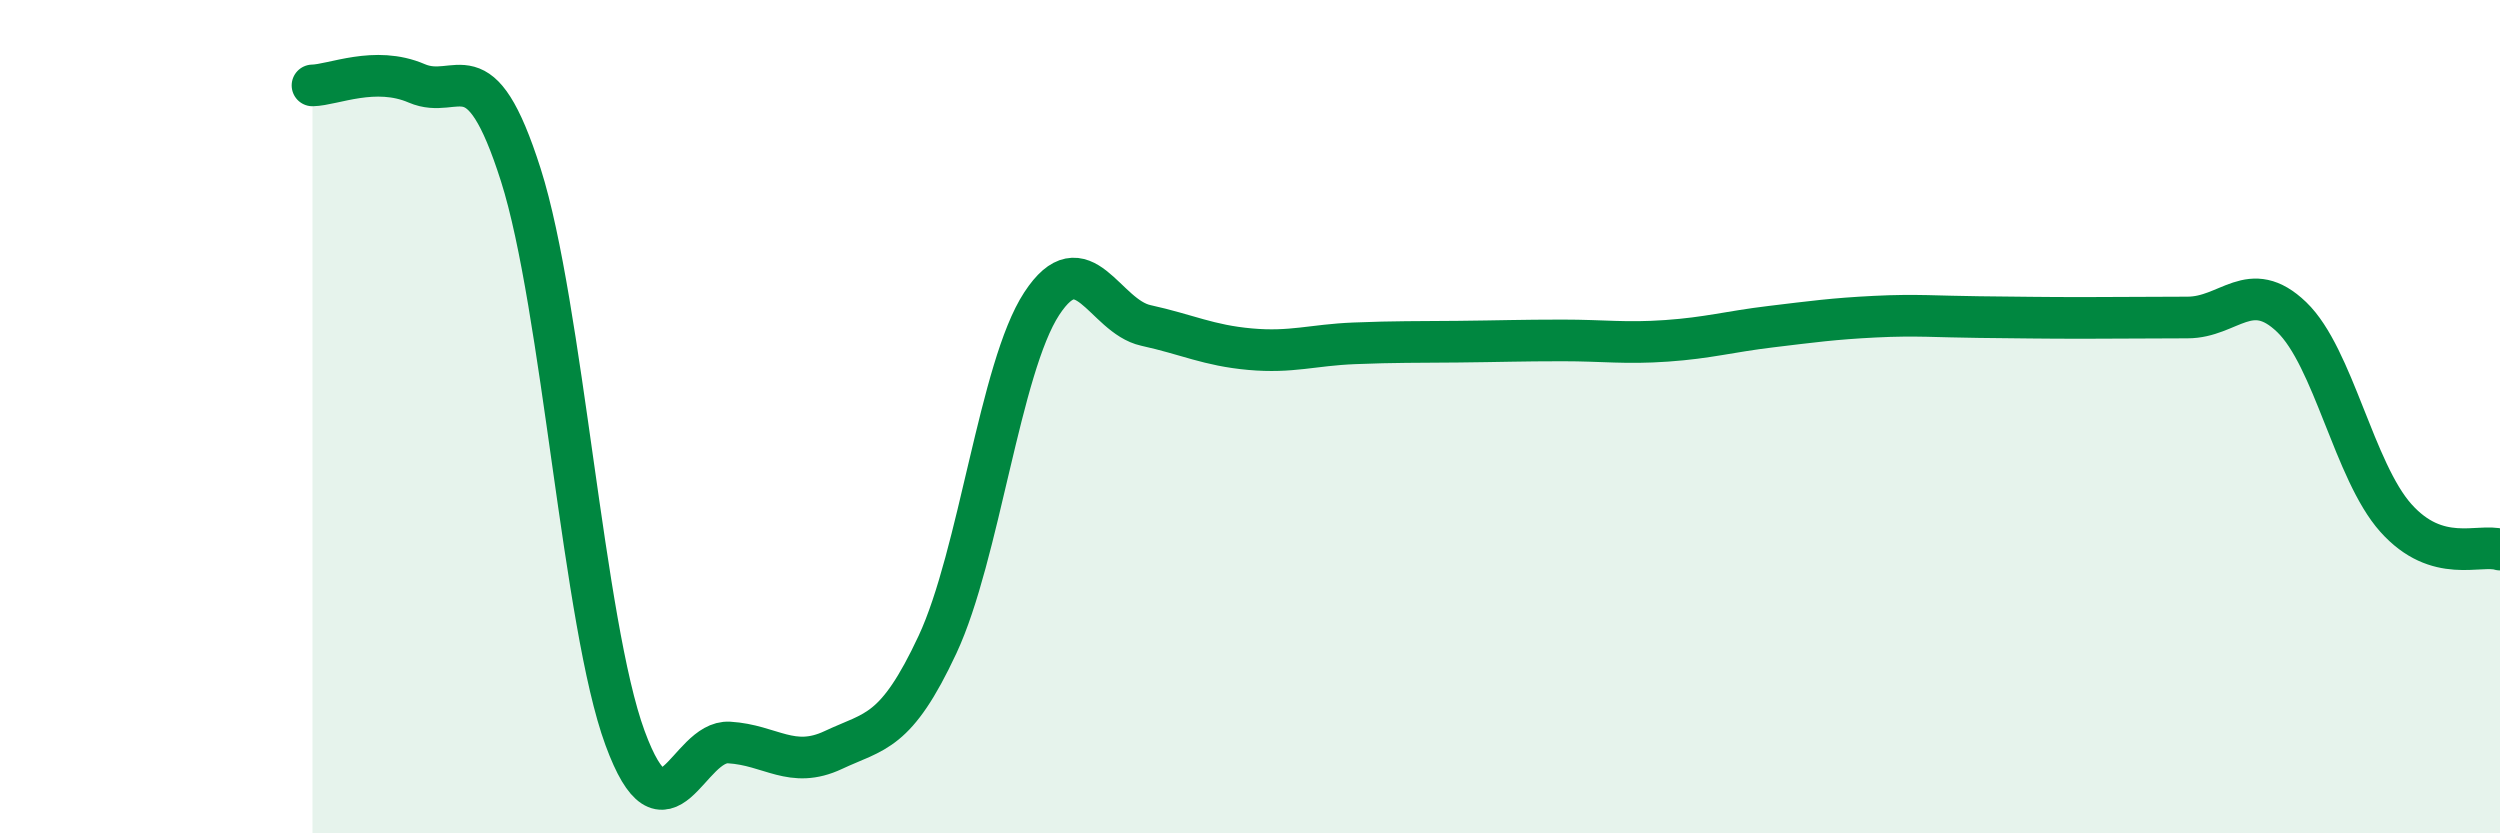 
    <svg width="60" height="20" viewBox="0 0 60 20" xmlns="http://www.w3.org/2000/svg">
      <path
        d="M 7.5,2.05 C 8,2.04 9,1.57 10,2 C 11,2.43 11.5,1.06 12.5,4.2 C 13.5,7.34 14,14.99 15,17.71 C 16,20.43 16.5,17.76 17.5,17.82 C 18.5,17.88 19,18.47 20,18 C 21,17.53 21.5,17.61 22.5,15.47 C 23.5,13.33 24,8.82 25,7.29 C 26,5.76 26.5,7.59 27.5,7.81 C 28.5,8.03 29,8.29 30,8.38 C 31,8.47 31.5,8.28 32.5,8.24 C 33.5,8.2 34,8.21 35,8.2 C 36,8.19 36.5,8.17 37.5,8.17 C 38.5,8.17 39,8.25 40,8.18 C 41,8.11 41.5,7.96 42.5,7.84 C 43.5,7.72 44,7.65 45,7.6 C 46,7.55 46.5,7.6 47.5,7.61 C 48.5,7.62 49,7.63 50,7.63 C 51,7.63 51.5,7.62 52.5,7.62 C 53.5,7.62 54,6.65 55,7.61 C 56,8.57 56.5,11.31 57.5,12.43 C 58.5,13.55 59.5,13.04 60,13.19L60 20L7.5 20Z"
        fill="#008740"
        opacity="0.1"
        stroke-linecap="round"
        stroke-linejoin="round"
      />
      <path
        d="M 7.5,2.05 C 8,2.04 9,1.57 10,2 C 11,2.43 11.5,1.06 12.5,4.2 C 13.5,7.34 14,14.99 15,17.71 C 16,20.43 16.5,17.76 17.5,17.82 C 18.5,17.88 19,18.47 20,18 C 21,17.53 21.5,17.61 22.5,15.47 C 23.5,13.33 24,8.82 25,7.29 C 26,5.76 26.5,7.59 27.5,7.81 C 28.5,8.03 29,8.29 30,8.38 C 31,8.47 31.5,8.28 32.5,8.24 C 33.5,8.2 34,8.21 35,8.2 C 36,8.19 36.5,8.17 37.5,8.17 C 38.5,8.17 39,8.25 40,8.18 C 41,8.11 41.5,7.96 42.5,7.84 C 43.5,7.72 44,7.65 45,7.6 C 46,7.55 46.5,7.6 47.5,7.61 C 48.5,7.62 49,7.63 50,7.63 C 51,7.63 51.5,7.62 52.5,7.62 C 53.5,7.62 54,6.65 55,7.61 C 56,8.57 56.5,11.31 57.5,12.43 C 58.5,13.55 59.5,13.04 60,13.19"
        stroke="#008740"
        stroke-width="1"
        fill="none"
        stroke-linecap="round"
        stroke-linejoin="round"
      />
    </svg>
  